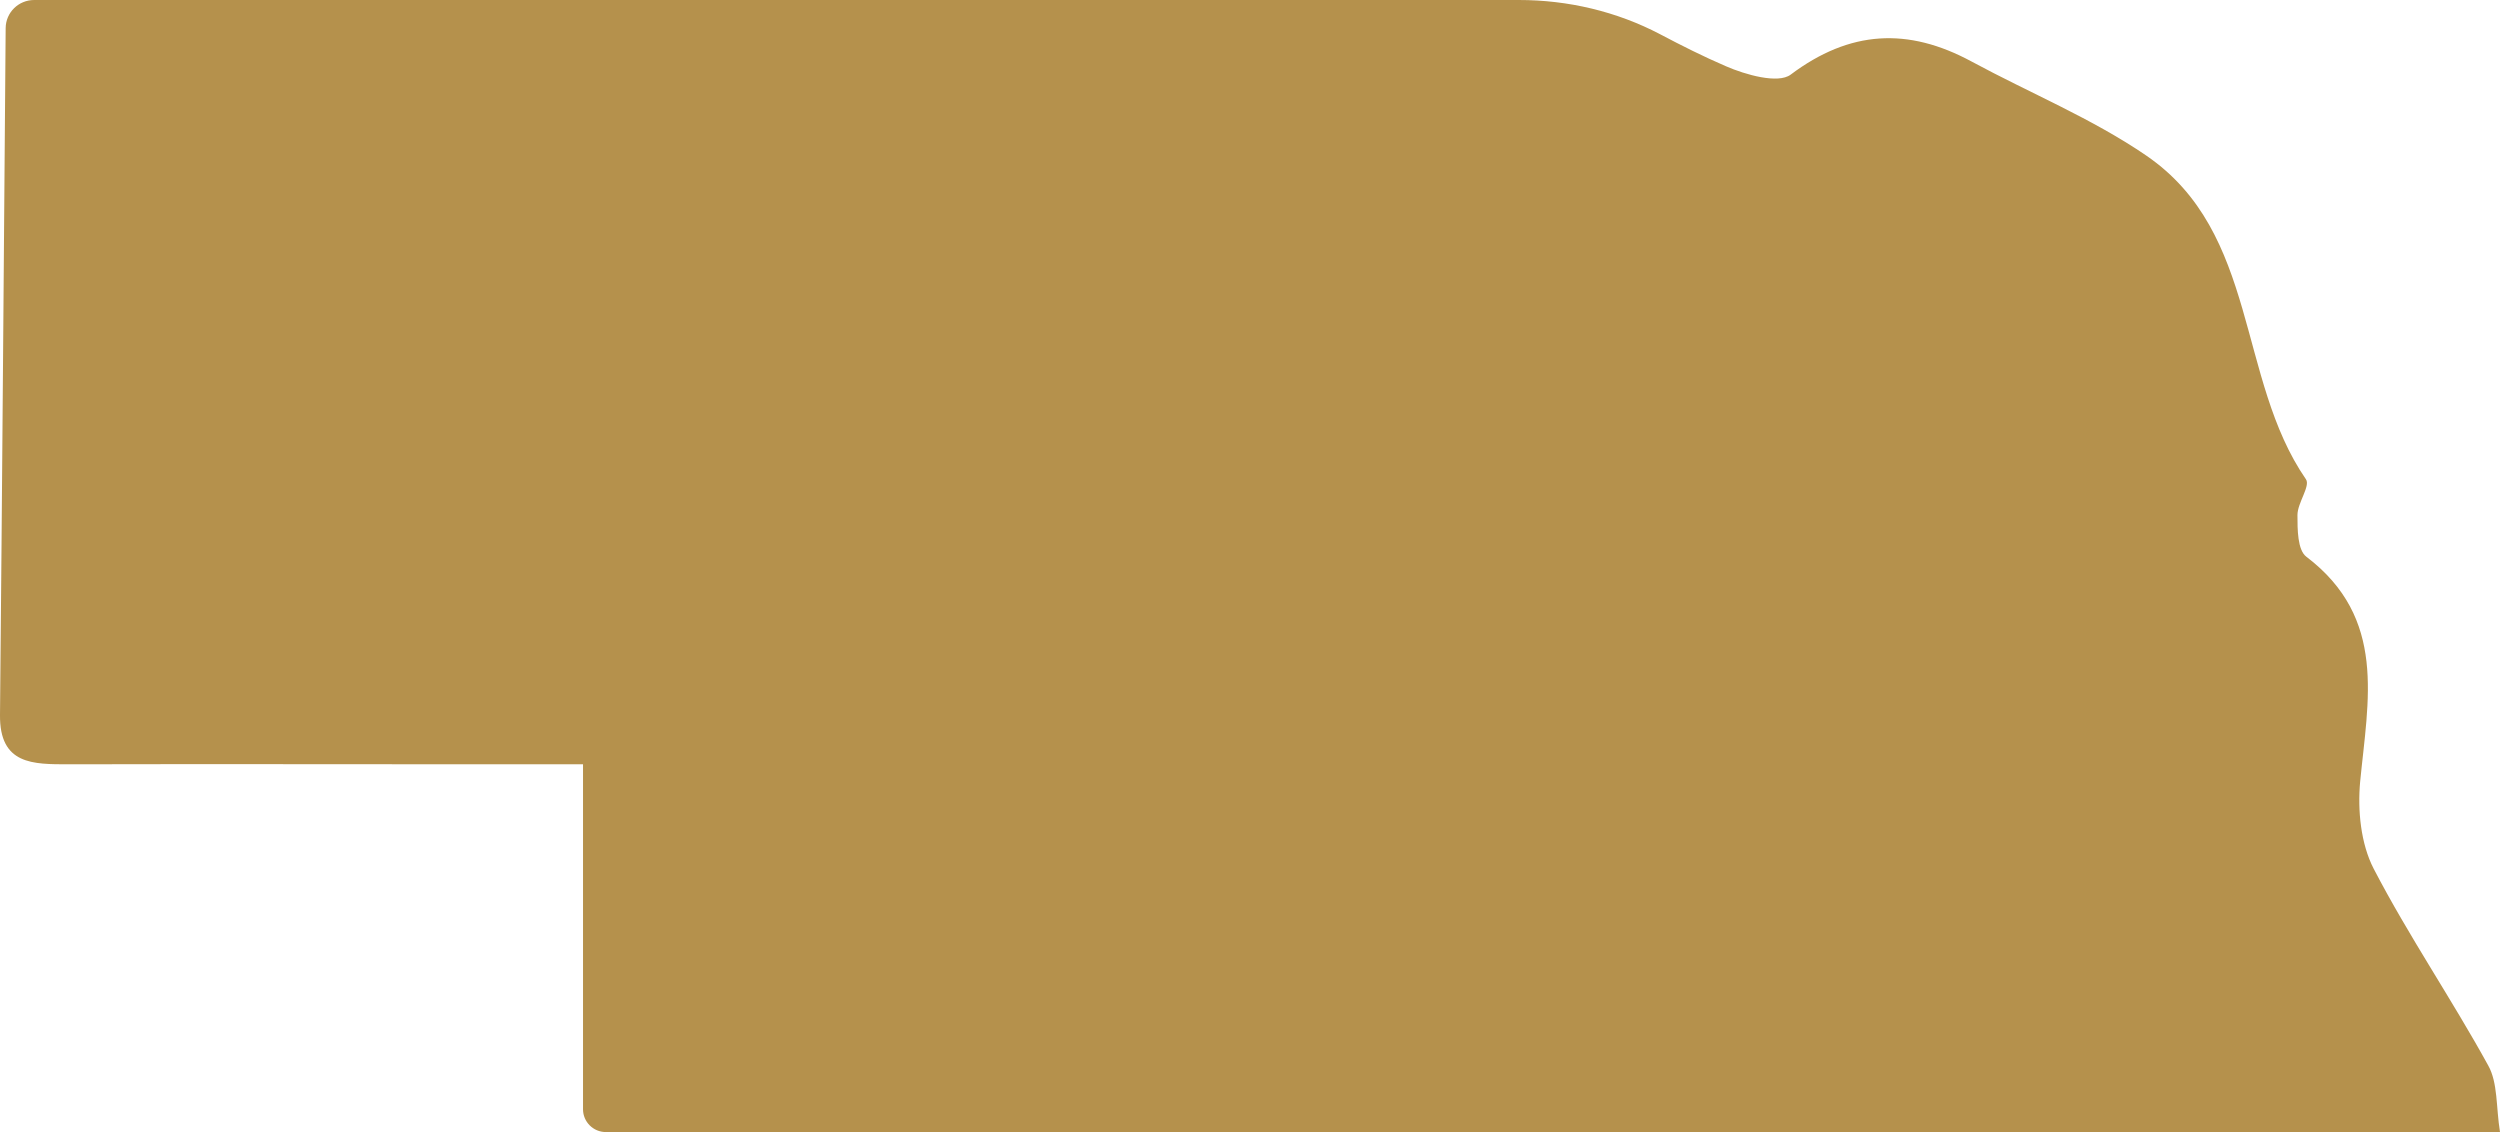 <svg width="53" height="24" viewBox="0 0 53 24" fill="none" xmlns="http://www.w3.org/2000/svg">
<path d="M0.725 0H32.198C33.242 0 34.272 0.242 35.193 0.725C35.651 0.967 36.113 1.199 36.589 1.404C37.007 1.586 37.695 1.781 37.961 1.583C39.217 0.639 40.45 0.576 41.797 1.304C43.033 1.973 44.356 2.513 45.505 3.301C47.889 4.936 47.416 8.029 48.886 10.161C48.985 10.303 48.706 10.661 48.706 10.919C48.706 11.22 48.706 11.661 48.895 11.803C50.607 13.104 50.202 14.842 50.035 16.574C49.979 17.18 50.049 17.888 50.321 18.415C51.062 19.842 51.976 21.179 52.751 22.59C52.957 22.96 52.914 23.467 53 24H12.845C12.576 24 12.36 23.782 12.36 23.517V16.203C11.563 16.203 10.964 16.203 10.369 16.203C7.398 16.203 4.427 16.196 1.456 16.203C0.698 16.203 -0.01 16.213 0 15.157C0.047 10.306 0.08 5.453 0.12 0.596C0.123 0.265 0.392 0 0.725 0Z" fill="#B5914C"/>
</svg>
